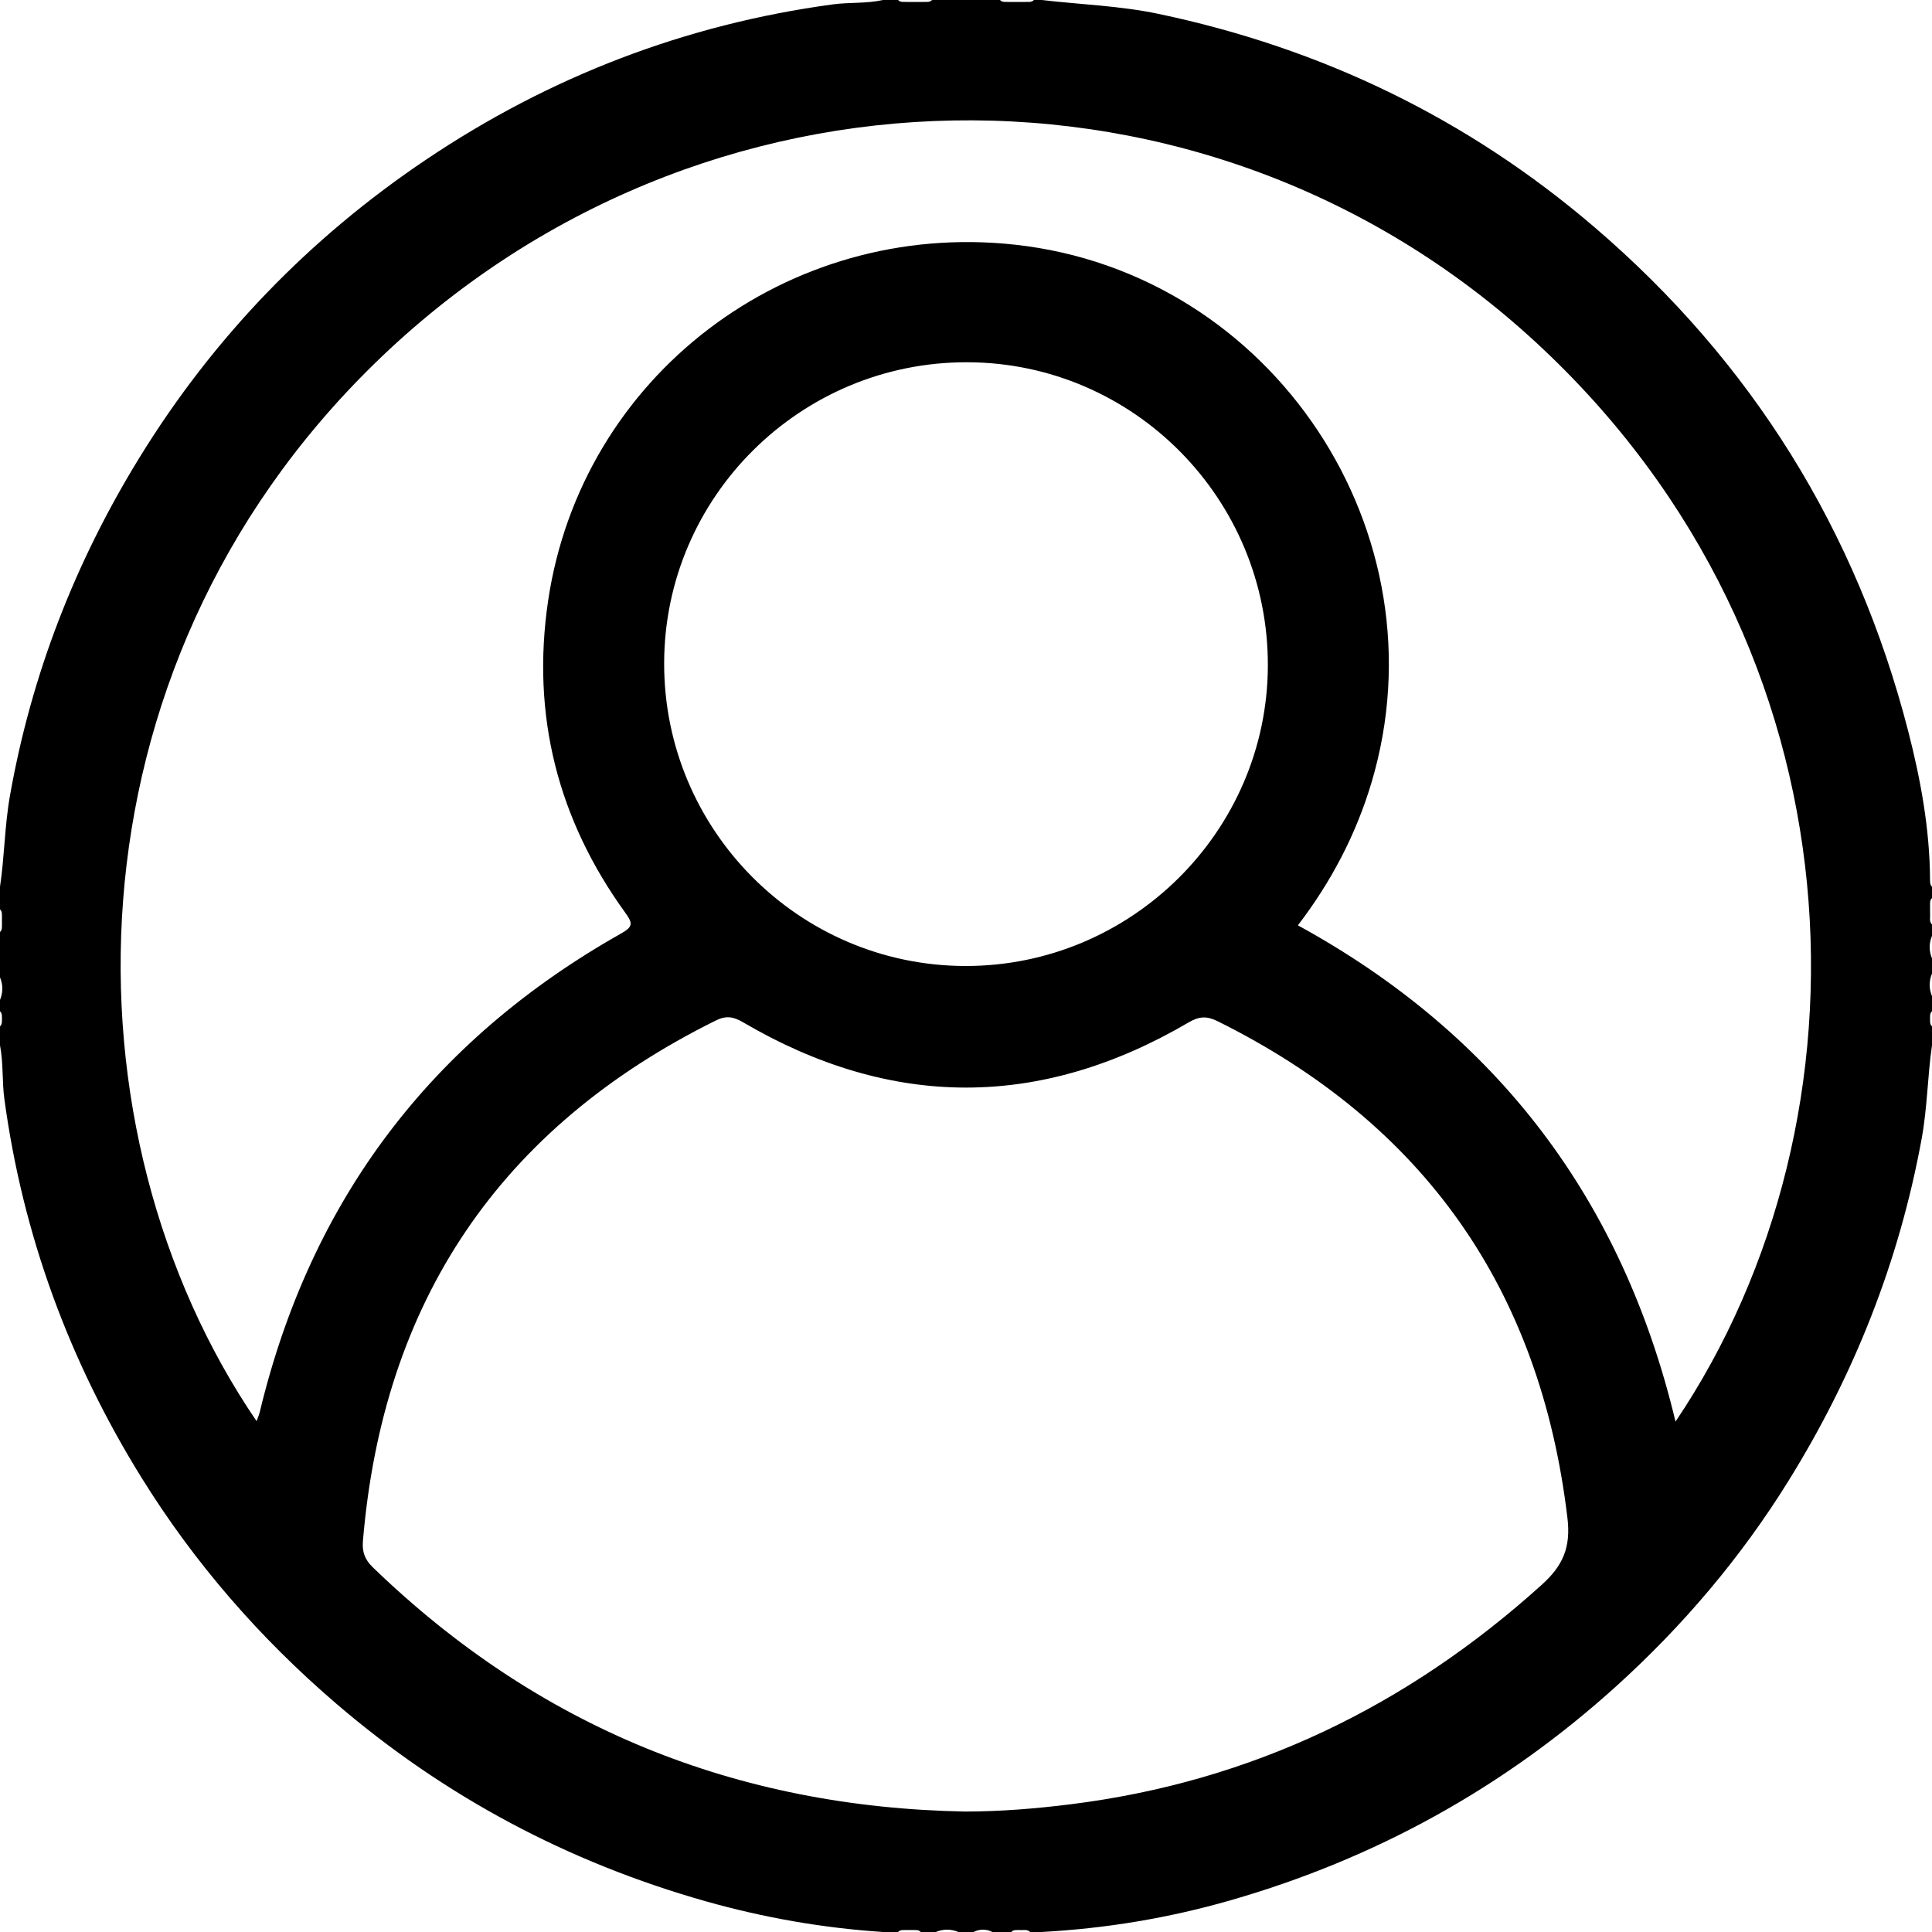 <?xml version="1.0" encoding="utf-8"?>
<!-- Generator: Adobe Illustrator 17.0.0, SVG Export Plug-In . SVG Version: 6.00 Build 0)  -->
<!DOCTYPE svg PUBLIC "-//W3C//DTD SVG 1.1//EN" "http://www.w3.org/Graphics/SVG/1.1/DTD/svg11.dtd">
<svg version="1.1" id="Layer_1" xmlns="http://www.w3.org/2000/svg" xmlns:xlink="http://www.w3.org/1999/xlink" x="0px" y="0px"
	 width="383.952px" height="383.952px" viewBox="0 0 383.952 383.952" enable-background="new 0 0 383.952 383.952"
	 xml:space="preserve">
<path d="M383.952,176.228c-0.381-0.392-0.384-0.885-0.387-1.387c-0.06-10.056-1.853-19.878-4.347-29.557
	c-10.283-39.908-31.078-73.353-62.365-100.152c-25.174-21.563-54.128-35.528-86.582-42.367C222.555,1.139,214.74,0.902,206.974,0
	c-0.5,0-1,0-1.5,0c-0.489,0.525-1.135,0.345-1.732,0.386c-0.466,0-0.931-0.001-1.397,0c-0.624-0.001-1.248,0-1.872,0
	c-0.602-0.044-1.254,0.142-1.749-0.387c-4.499,0-8.999,0-13.498,0c-0.494,0.53-1.147,0.343-1.748,0.386
	c-0.624-0.001-1.247,0-1.871,0c-0.466-0.001-0.932-0.001-1.398,0c-0.597-0.042-1.243,0.136-1.732-0.387c-1,0-2,0-3,0
	c-3.285,0.742-6.671,0.427-9.966,0.873c-29.35,3.976-56.329,14.371-80.853,30.864C61.448,47.346,42.371,67.106,27.696,90.972
	c-12.761,20.753-21.451,43.086-25.713,67.132C0.917,164.121,0.9,170.215,0,176.228c0,1.5,0,3,0,4.499
	c0.491,0.446,0.359,1.043,0.386,1.601c0,0.431,0,0.861,0,1.292c-0.029,0.559,0.106,1.158-0.387,1.606c0,3,0,5.999,0,8.999
	c0.613,1.5,0.613,3,0,4.499c0,0.75,0,1.5,0,2.25c0.461,0.414,0.37,0.971,0.386,1.499c-0.018,0.529,0.076,1.086-0.386,1.5
	c0,1.25,0,2.5,0,3.75c0.689,3.541,0.392,7.174,0.873,10.714c3.666,27.005,12.877,52.027,27.221,75.172
	c10.544,17.013,23.537,31.926,38.719,44.951c21.573,18.507,46.073,31.532,73.407,39.276c11.542,3.27,23.289,5.321,35.258,6.115
	c1,0,2,0,3,0c0.447-0.491,1.043-0.359,1.601-0.387c0.431,0.001,0.861,0,1.292,0c0.559,0.029,1.158-0.106,1.606,0.387c1,0,2,0,3,0
	c1.5-0.613,3-0.613,4.499,0c1,0,2,0,3,0c1.25-0.612,2.5-0.612,3.75,0c1.25,0,2.5,0,3.75,0c0.463-0.505,1.079-0.353,1.652-0.387
	c0.709,0.077,1.487-0.222,2.098,0.387c0.75,0,1.5,0,2.25,0c12.731-0.686,25.221-2.756,37.487-6.275
	c28.834-8.271,54.449-22.422,76.665-42.503c13.296-12.019,24.845-25.622,34.332-40.922c13.049-21.046,21.999-43.645,26.452-68.034
	c1.12-6.132,1.148-12.354,2.042-18.494c0-1.25,0-2.5,0-3.75c-0.462-0.414-0.37-0.971-0.387-1.499c0.018-0.529-0.076-1.086,0.387-1.5
	c0-1,0-2,0-3c-0.613-1.5-0.613-3,0-4.499c0-1,0-2,0-3c-0.613-1.5-0.613-3,0-4.499c0-0.75,0-1.5,0-2.25
	c-0.637-0.635-0.296-1.444-0.387-2.177c0.001-0.458,0.001-0.915,0-1.373c0.038-0.587-0.129-1.221,0.387-1.7
	C383.952,177.728,383.952,176.978,383.952,176.228z M306.453,314.895c-26.785,24.208-57.772,39.196-93.714,43.679
	c-6.95,0.867-13.909,1.432-20.94,1.439c-45.543-0.842-84.861-16.775-117.695-48.522c-1.604-1.551-2.16-3.069-1.98-5.227
	c3.984-47.627,27.21-82.178,70.1-103.444c2.018-1.001,3.457-0.825,5.419,0.326c29.5,17.304,59.094,17.332,88.599,0.03
	c2.136-1.253,3.652-1.263,5.752-0.22c41.026,20.365,64.106,53.236,69.512,98.751C312.192,307.479,310.627,311.122,306.453,314.895z
	 M131.989,131.776c0.065-33.056,27.117-59.886,60.279-59.784c33.033,0.101,59.832,27.203,59.696,60.371
	c-0.134,32.856-27.151,59.653-60.098,59.612C158.797,191.933,131.923,164.915,131.989,131.776z M332.98,282.518
	c-10.494-43.92-35.268-76.848-75.046-98.625c6.586-8.61,11.548-18.023,14.64-28.41C287.308,106,253.019,54.263,201.724,48.629
	c-45.308-4.976-86.208,26.111-92.804,70.826c-3.34,22.642,1.904,43.384,15.346,61.937c1.569,2.165,1.507,2.803-0.904,4.165
	c-37.657,21.271-61.613,52.943-71.731,95.033c-0.142,0.59-0.399,1.152-0.641,1.837c-39.107-57.302-39.448-148.83,23.513-210.237
	c64.394-62.805,165.302-64.433,230.613-4.265C371.381,128.972,373.54,222.353,332.98,282.518z"/>
</svg>
